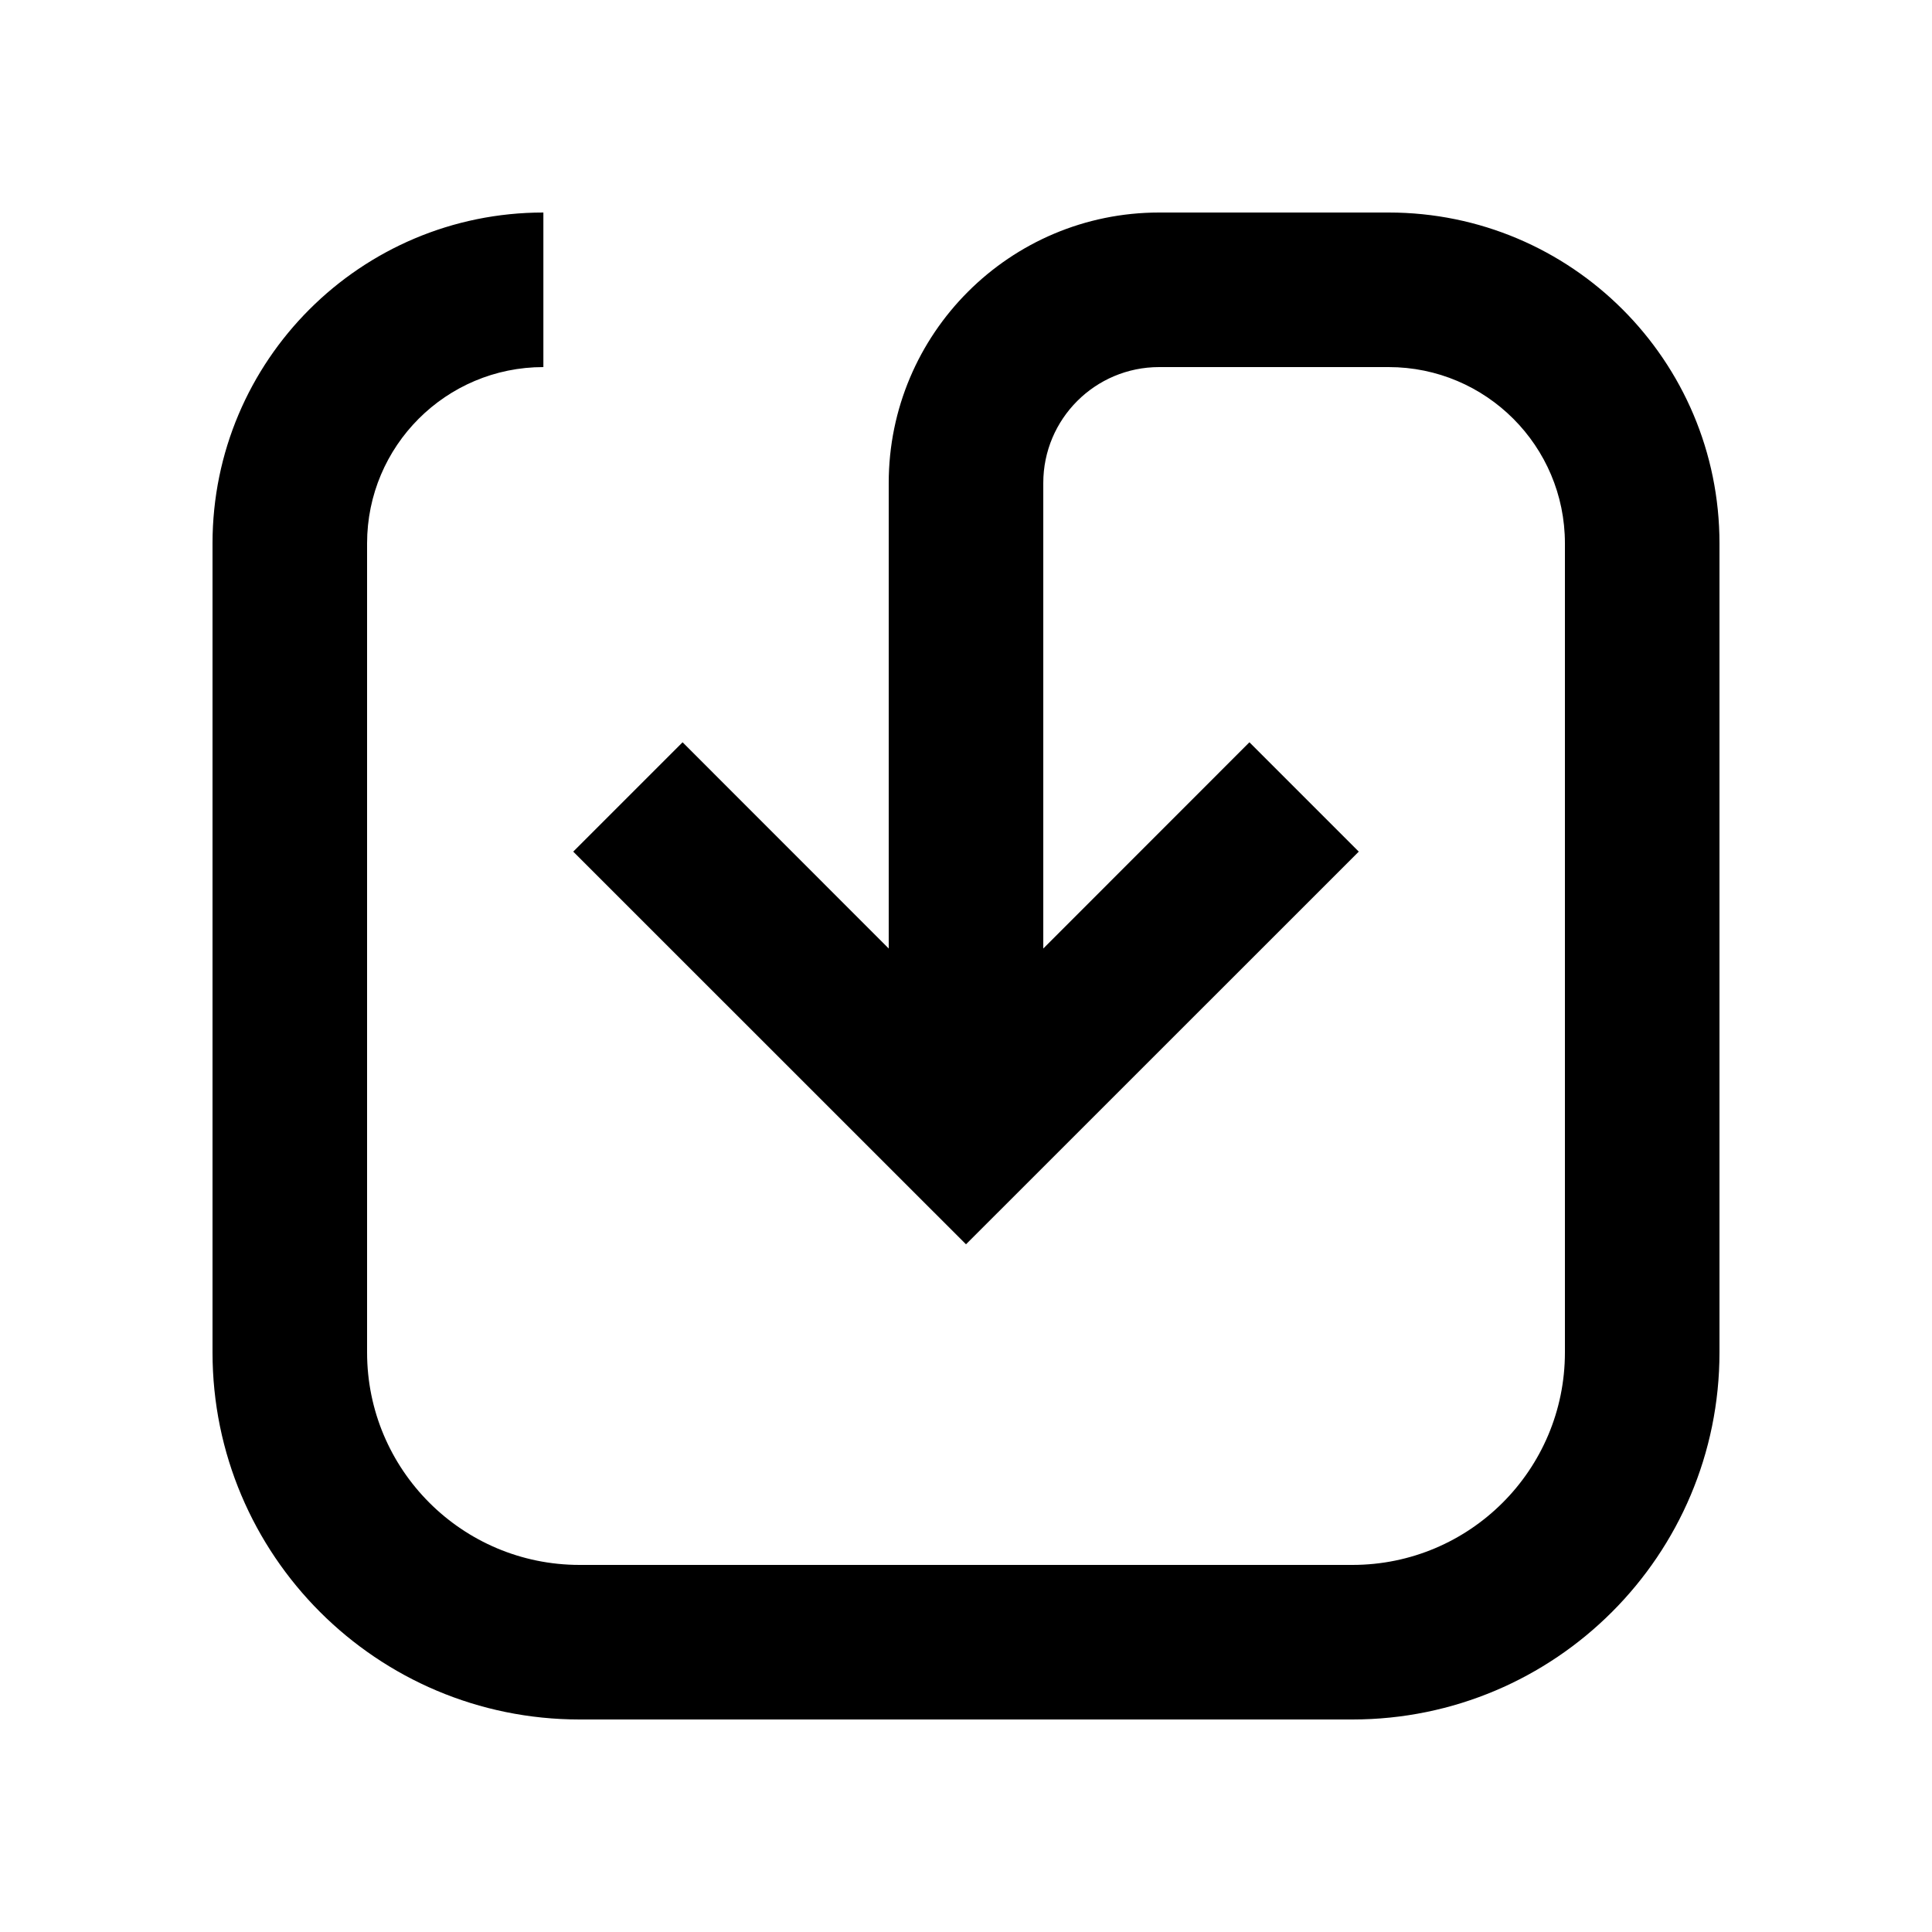 <svg width="20" height="20" viewBox="0 0 20 20" xmlns="http://www.w3.org/2000/svg">
<path fill-rule="evenodd" clip-rule="evenodd" d="M14 17.8C16.099 17.8 17.8 16.099 17.8 14L17.8 5.625C17.8 3.733 16.267 2.2 14.375 2.2L12 2.2C10.454 2.2 9.2 3.454 9.2 5L9.2 9.819L7.066 7.684L5.934 8.816L10 12.881L14.066 8.816L12.934 7.684L10.8 9.819L10.8 5C10.8 4.337 11.337 3.8 12 3.8L14.375 3.8C15.383 3.8 16.2 4.617 16.2 5.625L16.2 14C16.2 15.215 15.215 16.2 14 16.2L6 16.2C4.785 16.2 3.8 15.215 3.8 14L3.8 5.625C3.8 4.617 4.617 3.8 5.625 3.8L5.625 2.2C3.733 2.2 2.2 3.733 2.2 5.625L2.2 14C2.2 16.099 3.901 17.8 6 17.8L14 17.8Z" />
</svg>
